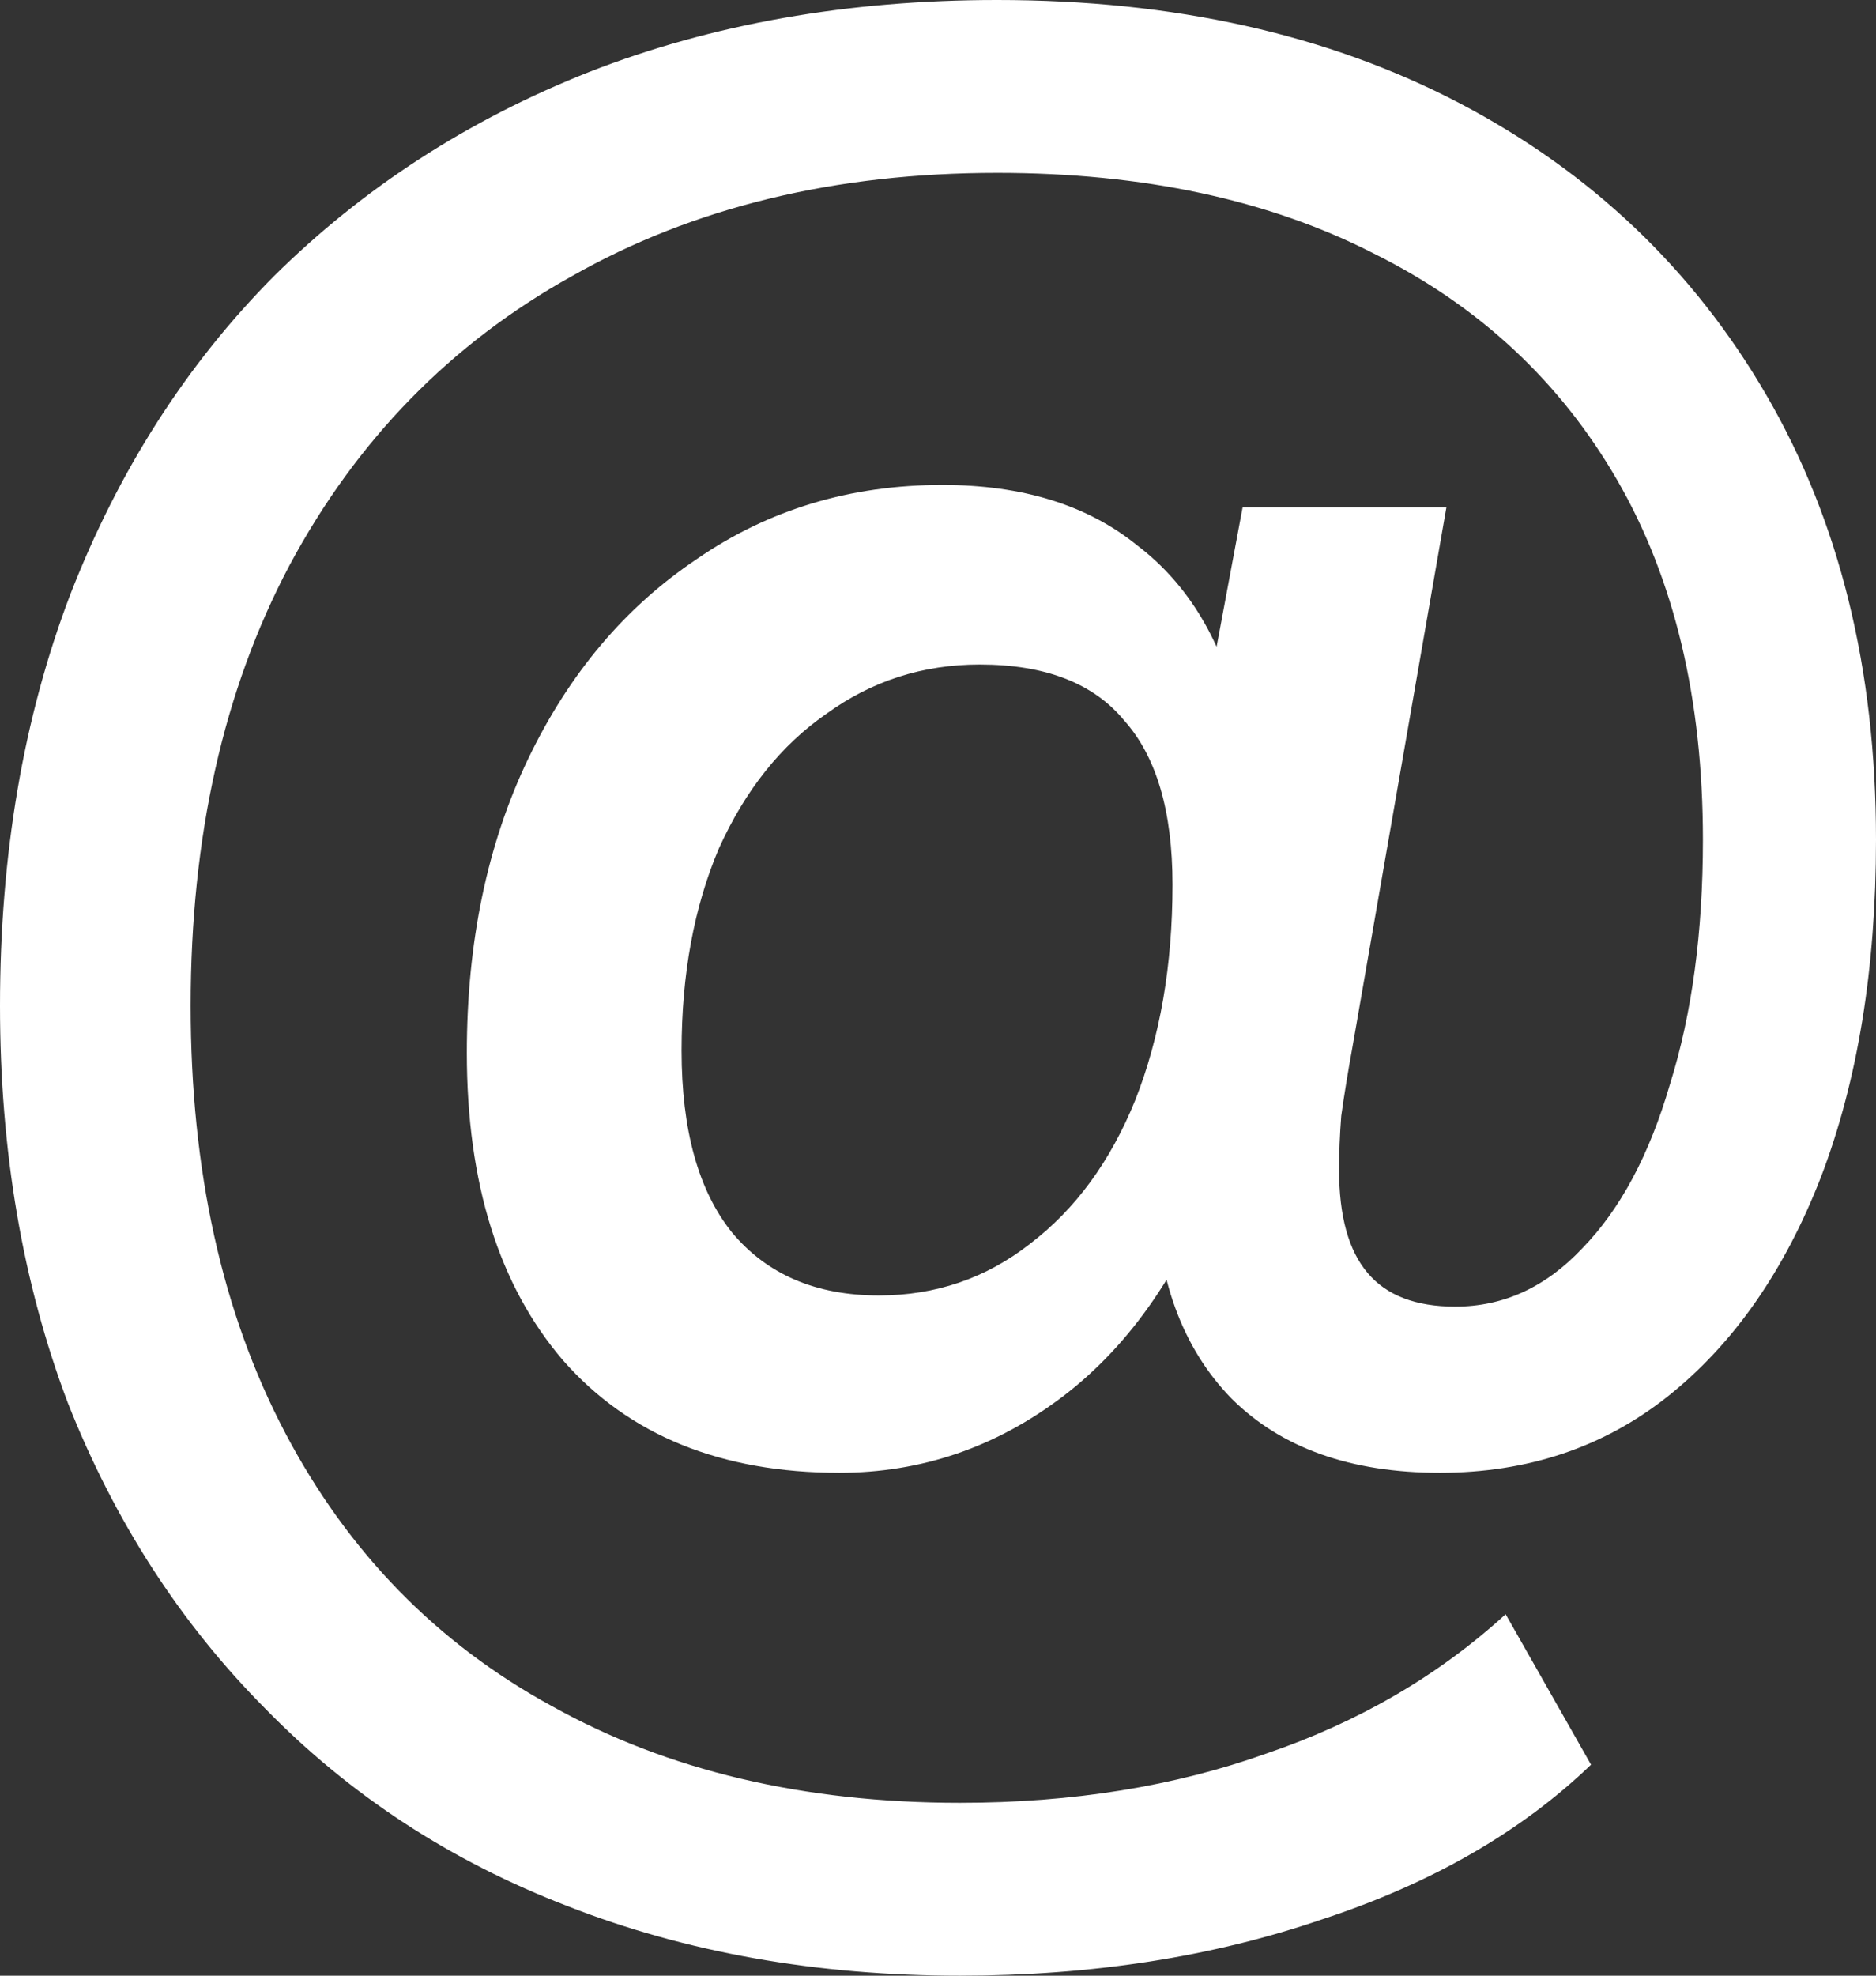 <?xml version="1.0" encoding="UTF-8"?> <svg xmlns="http://www.w3.org/2000/svg" width="19" height="20" viewBox="0 0 19 20" fill="none"><rect x="0" y="0" width="19" height="20" fill="#333333" stroke="none"/> <path d="M9.722 20C8.272 20 6.947 19.765 5.749 19.296C4.565 18.841 3.544 18.174 2.686 17.296C1.827 16.432 1.162 15.402 0.688 14.204C0.229 12.992 0 11.652 0 10.182C0 8.652 0.237 7.265 0.71 6.023C1.199 4.765 1.887 3.689 2.775 2.795C3.677 1.902 4.743 1.212 5.971 0.727C7.214 0.242 8.59 0 10.099 0C11.89 0 13.451 0.348 14.783 1.045C16.114 1.742 17.15 2.727 17.89 4C18.63 5.273 19 6.773 19 8.5C19 9.803 18.815 10.939 18.445 11.909C18.075 12.864 17.557 13.606 16.891 14.136C16.24 14.652 15.471 14.909 14.583 14.909C13.68 14.909 12.977 14.659 12.474 14.159C11.971 13.644 11.712 12.932 11.697 12.023L12.363 11.796C11.993 12.826 11.461 13.606 10.765 14.136C10.085 14.652 9.33 14.909 8.501 14.909C7.303 14.909 6.37 14.53 5.704 13.773C5.053 13.015 4.728 11.977 4.728 10.659C4.728 9.538 4.935 8.545 5.349 7.682C5.764 6.818 6.333 6.144 7.058 5.659C7.783 5.159 8.612 4.909 9.544 4.909C10.358 4.909 11.017 5.114 11.52 5.523C12.038 5.917 12.386 6.5 12.563 7.273H12.186L12.585 5.136H14.649L13.695 10.614C13.651 10.856 13.614 11.083 13.584 11.296C13.569 11.492 13.562 11.674 13.562 11.841C13.562 12.311 13.658 12.659 13.851 12.886C14.043 13.114 14.339 13.227 14.738 13.227C15.227 13.227 15.656 13.03 16.026 12.636C16.41 12.242 16.706 11.689 16.913 10.977C17.136 10.265 17.247 9.439 17.247 8.5C17.247 7.076 16.958 5.864 16.381 4.864C15.804 3.864 14.982 3.098 13.917 2.568C12.852 2.023 11.579 1.75 10.099 1.75C8.457 1.75 7.021 2.098 5.793 2.795C4.565 3.477 3.611 4.455 2.93 5.727C2.264 6.985 1.931 8.47 1.931 10.182C1.931 11.848 2.249 13.288 2.886 14.5C3.522 15.712 4.424 16.636 5.593 17.273C6.762 17.924 8.139 18.25 9.722 18.25C10.861 18.25 11.897 18.083 12.829 17.75C13.762 17.432 14.568 16.962 15.249 16.341L16.114 17.864C15.404 18.546 14.494 19.068 13.384 19.432C12.274 19.811 11.054 20 9.722 20ZM8.901 13.114C9.478 13.114 9.988 12.939 10.432 12.591C10.891 12.242 11.246 11.758 11.498 11.136C11.749 10.5 11.875 9.773 11.875 8.955C11.875 8.212 11.712 7.659 11.387 7.295C11.076 6.917 10.588 6.727 9.922 6.727C9.345 6.727 8.827 6.894 8.368 7.227C7.909 7.545 7.547 8 7.28 8.591C7.029 9.182 6.903 9.864 6.903 10.636C6.903 11.439 7.073 12.053 7.414 12.477C7.769 12.902 8.264 13.114 8.901 13.114Z" fill="white"></path> </svg> 